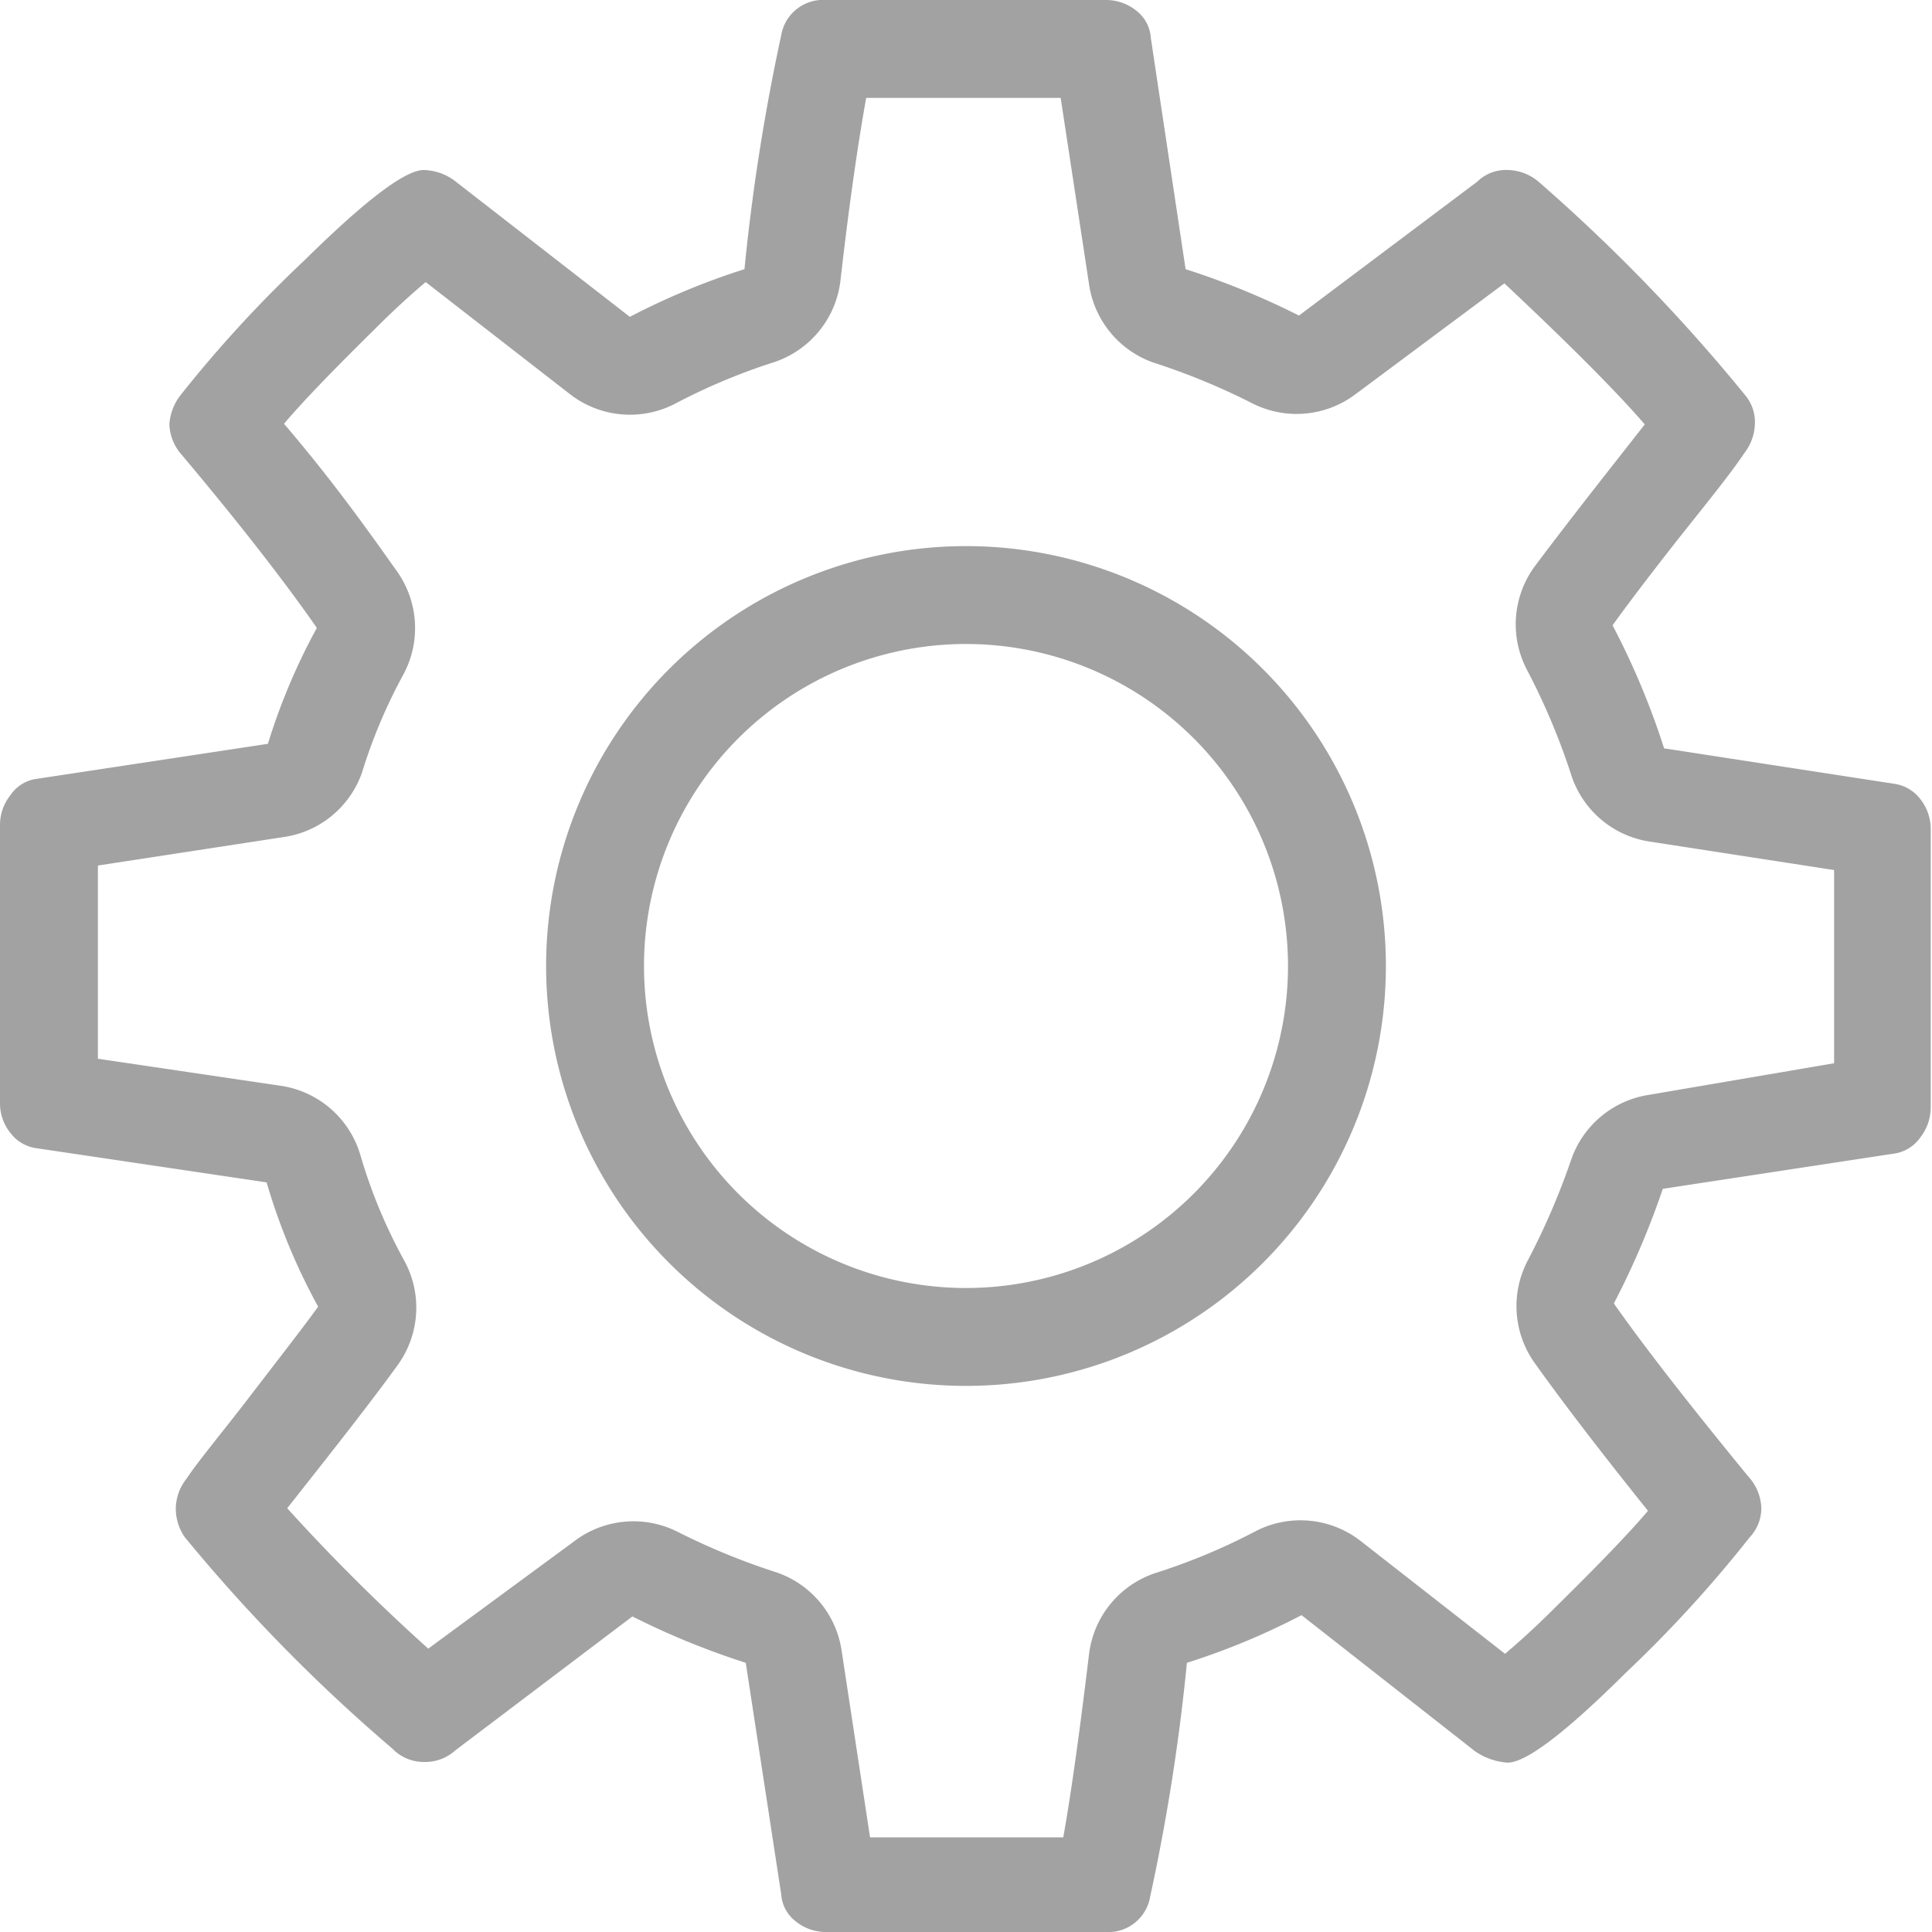 <svg id="Layer_1" data-name="Layer 1" xmlns="http://www.w3.org/2000/svg" viewBox="0 0 30 30"><defs><style>.cls-1{fill:#a2a2a2;}</style></defs><title>Settings_Outline</title><path class="cls-1" d="M16.47,1.52l.44,2.89a1.52,1.52,0,0,0,1,1.22,10.5,10.5,0,0,1,1.53.63,1.52,1.52,0,0,0,1.61-.14L23.36,4.4c1.14,1.07,1.8,1.75,2.18,2.19l-.62.79c-.47.6-.84,1.08-1.1,1.43a1.52,1.52,0,0,0-.11,1.59,10.47,10.47,0,0,1,.7,1.67,1.52,1.52,0,0,0,1.22,1l2.85.44v3L25.61,17a1.52,1.52,0,0,0-1.21,1,11.24,11.24,0,0,1-.67,1.56,1.52,1.52,0,0,0,.09,1.59c.42.59,1,1.35,1.77,2.31-.28.33-.73.8-1.42,1.48-.35.35-.61.58-.8.74l-2.24-1.75a1.52,1.52,0,0,0-1.64-.15,9.52,9.52,0,0,1-1.53.64,1.52,1.52,0,0,0-1.05,1.27c-.17,1.41-.3,2.29-.4,2.84h-3l-.44-2.89a1.52,1.52,0,0,0-1-1.22,10.65,10.65,0,0,1-1.54-.63,1.52,1.52,0,0,0-1.61.14L6.65,25.6a30,30,0,0,1-2.19-2.18l.63-.8c.51-.65.86-1.11,1.09-1.43a1.52,1.52,0,0,0,.1-1.61,8.13,8.13,0,0,1-.68-1.63,1.52,1.52,0,0,0-1.24-1.09l-2.84-.42v-3L4.39,13A1.52,1.52,0,0,0,5.62,12a8.21,8.21,0,0,1,.64-1.52,1.52,1.52,0,0,0-.09-1.6c-.46-.65-1-1.41-1.76-2.3.28-.33.72-.79,1.4-1.46.35-.35.61-.58.8-.74L8.85,6.12a1.52,1.52,0,0,0,1.63.15A9.51,9.51,0,0,1,12,5.63a1.52,1.52,0,0,0,1.05-1.27c.16-1.4.3-2.28.4-2.84h3M15,21.52A6.52,6.52,0,0,0,21.52,15,6.52,6.52,0,0,0,15,8.48,6.52,6.52,0,0,0,8.48,15,6.52,6.52,0,0,0,15,21.52M17.17,0H12.83a.66.66,0,0,0-.7.55,32.15,32.15,0,0,0-.57,3.63,11.1,11.1,0,0,0-1.78.74L7.09,2.83a.84.84,0,0,0-.51-.19q-.43,0-1.85,1.4a19.54,19.54,0,0,0-1.93,2.1.83.83,0,0,0-.17.45.75.75,0,0,0,.19.47Q4.14,8.63,4.92,9.75a9.7,9.7,0,0,0-.76,1.8l-3.63.55a.59.59,0,0,0-.37.25.74.74,0,0,0-.16.45v4.33a.73.73,0,0,0,.16.46.61.61,0,0,0,.41.24l3.57.53a9.6,9.6,0,0,0,.8,1.93c-.23.32-.59.78-1.05,1.38s-.8,1-1,1.3a.75.75,0,0,0-.16.45.77.77,0,0,0,.14.45,26,26,0,0,0,3.22,3.28.68.68,0,0,0,.49.21.7.7,0,0,0,.49-.18L9.82,25.1a12.09,12.09,0,0,0,1.76.72l.55,3.59a.58.58,0,0,0,.22.42.74.74,0,0,0,.48.17h4.33a.66.66,0,0,0,.7-.55,31.5,31.5,0,0,0,.57-3.63,11,11,0,0,0,1.78-.74l2.69,2.11a1,1,0,0,0,.51.18q.43,0,1.83-1.39a19.67,19.67,0,0,0,1.93-2.11.66.66,0,0,0,.18-.45.76.76,0,0,0-.2-.49q-1.41-1.72-2.09-2.69a12.68,12.68,0,0,0,.76-1.78l3.61-.55a.6.6,0,0,0,.39-.25.76.76,0,0,0,.16-.45V12.87a.75.75,0,0,0-.16-.46.62.62,0,0,0-.41-.24l-3.57-.55a11.93,11.93,0,0,0-.8-1.91q.35-.49,1.05-1.38c.47-.59.8-1,1-1.3a.77.77,0,0,0,.16-.45.65.65,0,0,0-.14-.43A27,27,0,0,0,23.9,2.83a.76.76,0,0,0-.49-.19.63.63,0,0,0-.47.18L20.17,4.9a12,12,0,0,0-1.76-.72L17.87.59a.58.58,0,0,0-.22-.42A.75.75,0,0,0,17.17,0ZM15,20a5,5,0,0,1-5-5,5,5,0,0,1,5-5,5,5,0,0,1,5,5,5,5,0,0,1-5,5Z"/></svg>